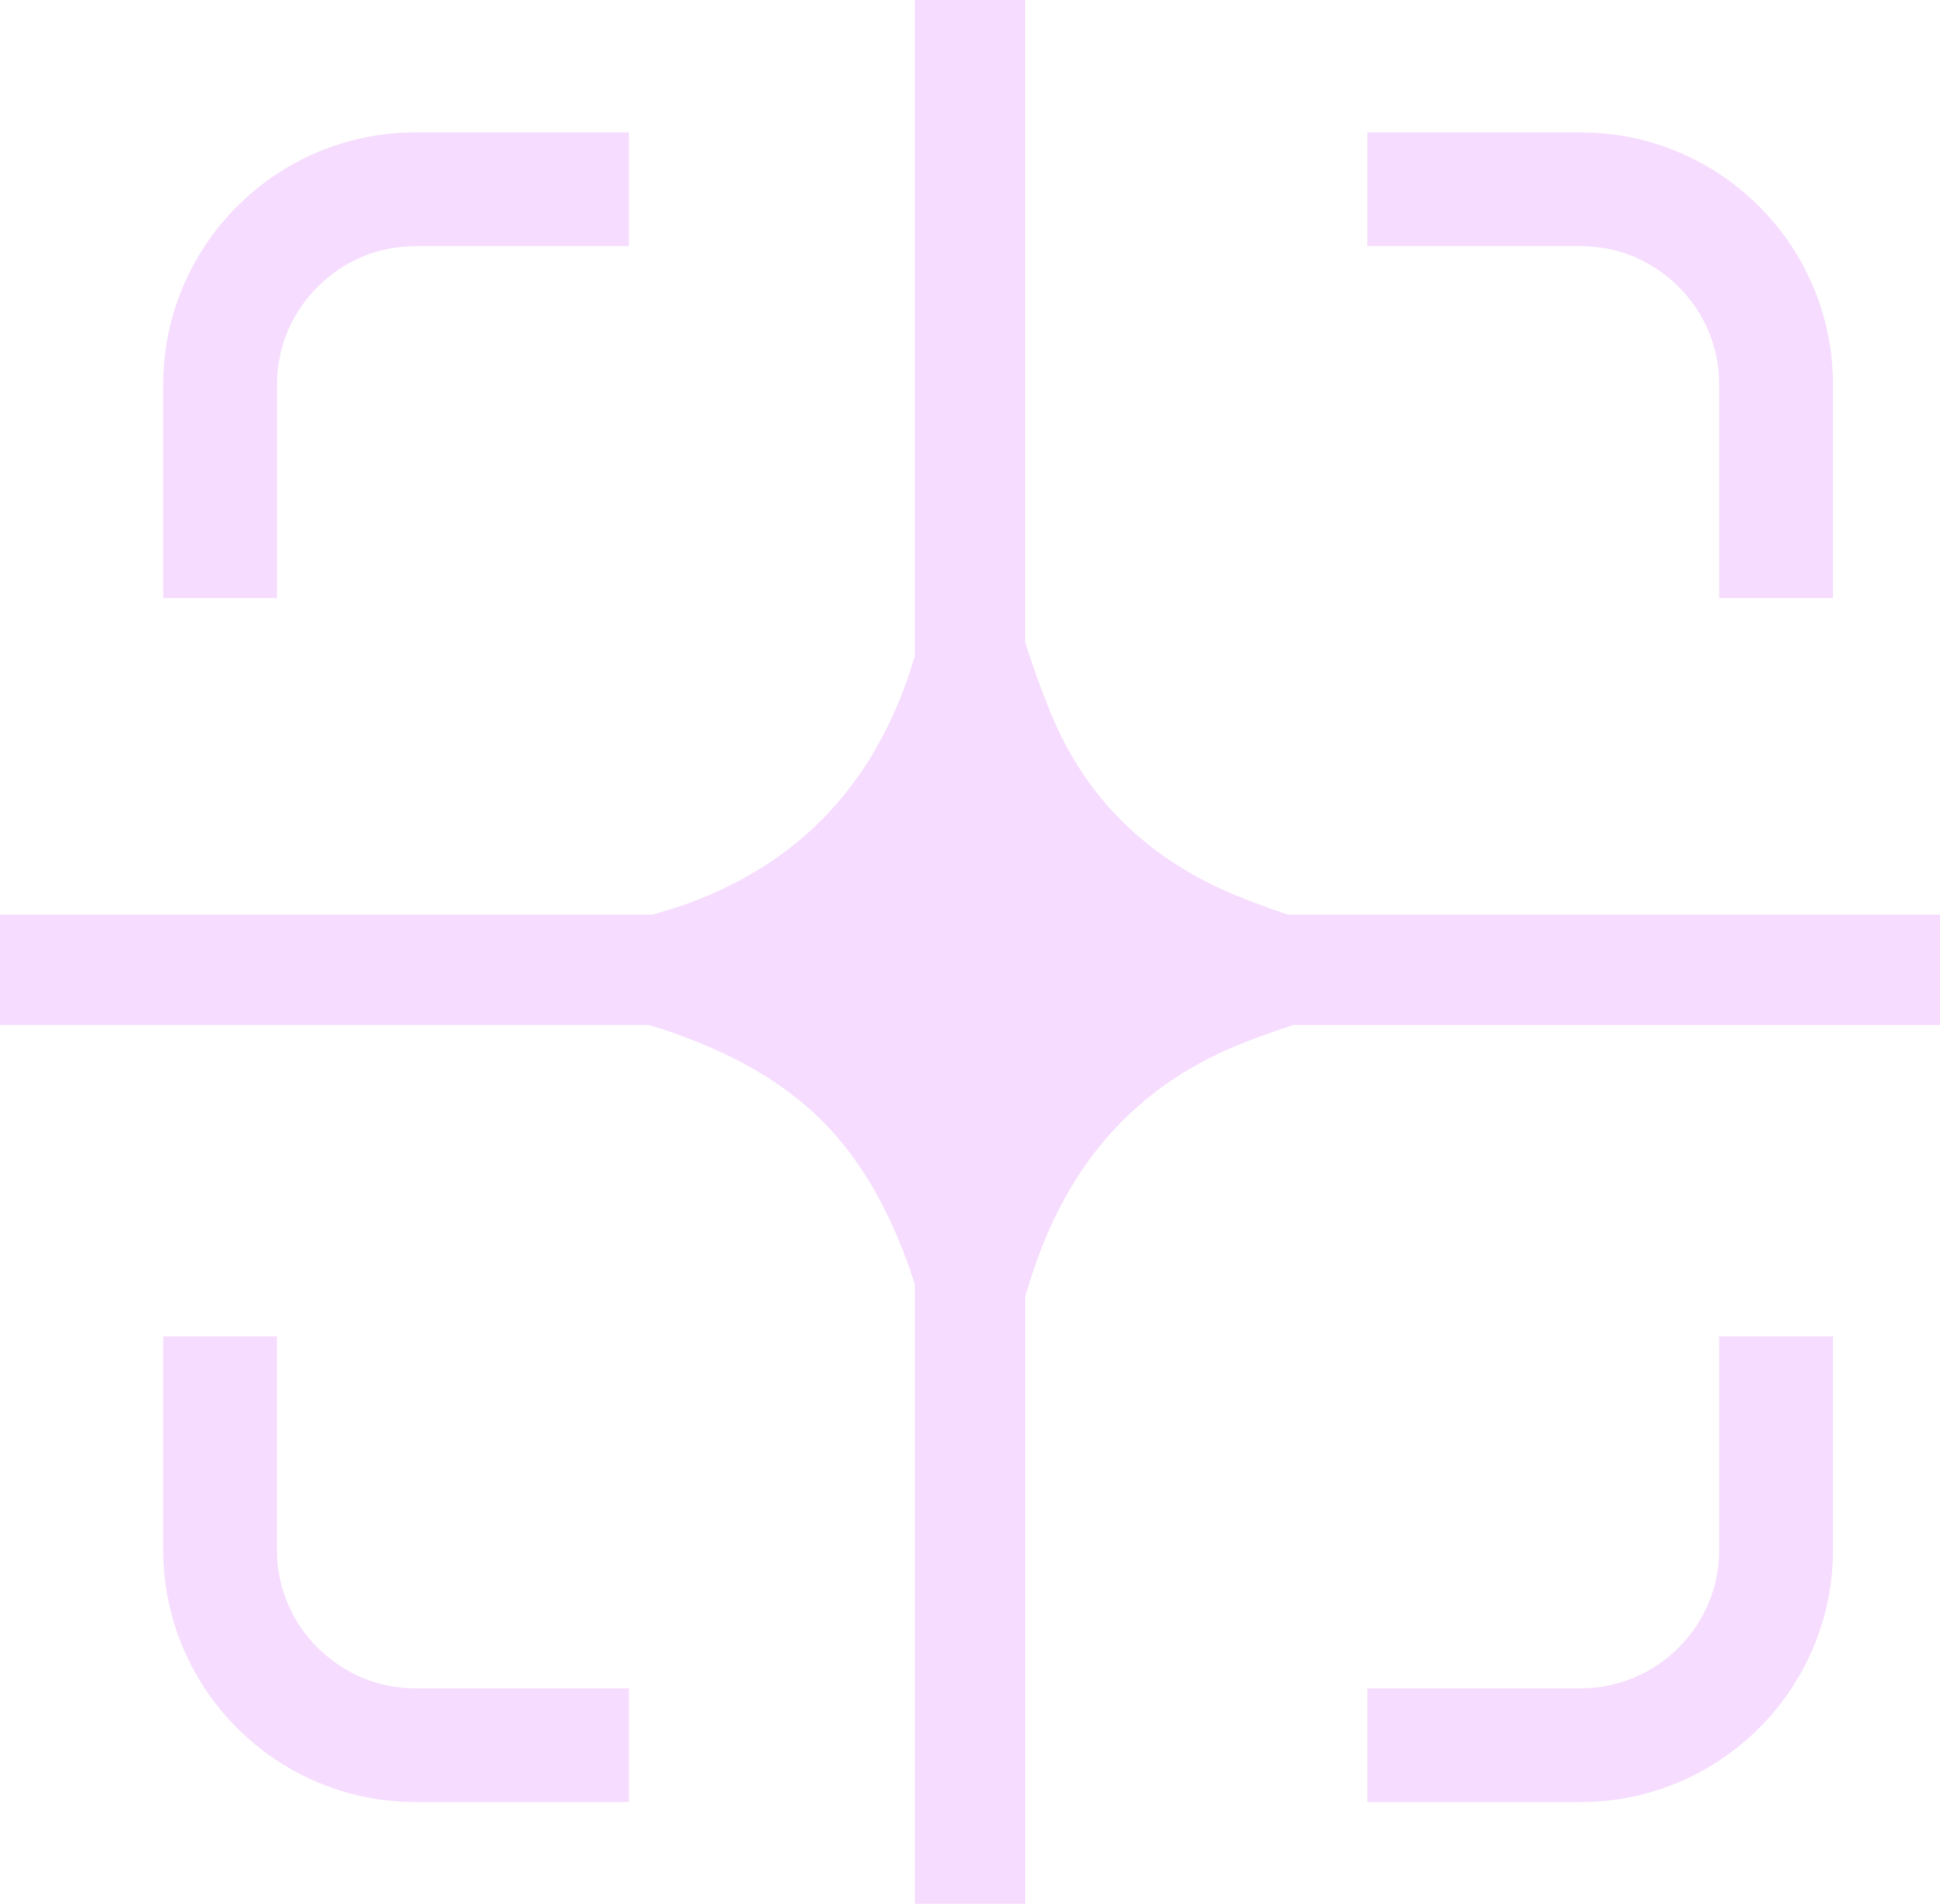 <?xml version="1.0" encoding="UTF-8"?> <svg xmlns="http://www.w3.org/2000/svg" width="108" height="106" viewBox="0 0 108 106" fill="none"><path d="M15.417 33.299H9.088V21.393C9.088 17.534 10.674 14.014 13.203 11.489C15.728 8.96 19.248 7.374 23.107 7.374H35.013V13.707H23.107C20.994 13.707 19.088 14.564 17.681 15.971C16.278 17.378 15.421 19.285 15.421 21.398V33.304L15.417 33.299ZM93.449 15.967C94.852 17.374 95.709 19.28 95.709 21.393V33.299H102.042V21.393C102.042 17.534 100.457 14.014 97.927 11.489C95.402 8.96 91.882 7.374 88.023 7.374H76.117V13.707H88.023C90.136 13.707 92.042 14.564 93.449 15.971V15.967ZM17.676 91.74C16.274 90.333 15.417 88.427 15.417 86.314V74.407H9.088V86.314C9.088 90.168 10.674 93.692 13.203 96.218C15.728 98.747 19.248 100.333 23.107 100.333H35.013V94.004H23.107C20.994 94.004 19.088 93.147 17.681 91.74H17.676ZM95.709 86.314C95.709 88.427 94.852 90.333 93.449 91.74C92.042 93.142 90.136 93.999 88.023 94.004H76.117V100.333H88.023C91.882 100.333 95.402 98.747 97.927 96.218C100.457 93.692 102.042 90.173 102.042 86.314V74.407H95.709V86.314ZM71.704 50.929C70.732 50.604 69.77 50.256 68.816 49.862C63.986 47.868 60.471 44.527 58.491 39.697C57.96 38.404 57.497 37.089 57.066 35.756V0H50.929V36.521C50.797 36.933 50.682 37.346 50.54 37.754C48.381 43.936 44.307 48.161 38.116 50.37C37.525 50.581 36.915 50.742 36.319 50.934H0V57.071H36.118C36.452 57.181 36.791 57.268 37.126 57.382C40.059 58.4 42.827 59.724 45.16 61.832C47.859 64.266 49.481 67.368 50.677 70.732C50.769 70.998 50.842 71.268 50.934 71.534V108H57.071V72.185C57.3 71.456 57.524 70.727 57.79 70.003C59.866 64.307 63.601 60.26 69.288 58.038C70.191 57.685 71.103 57.364 72.02 57.066H108V50.929H71.708H71.704Z" fill="#F6DCFE"></path></svg> 